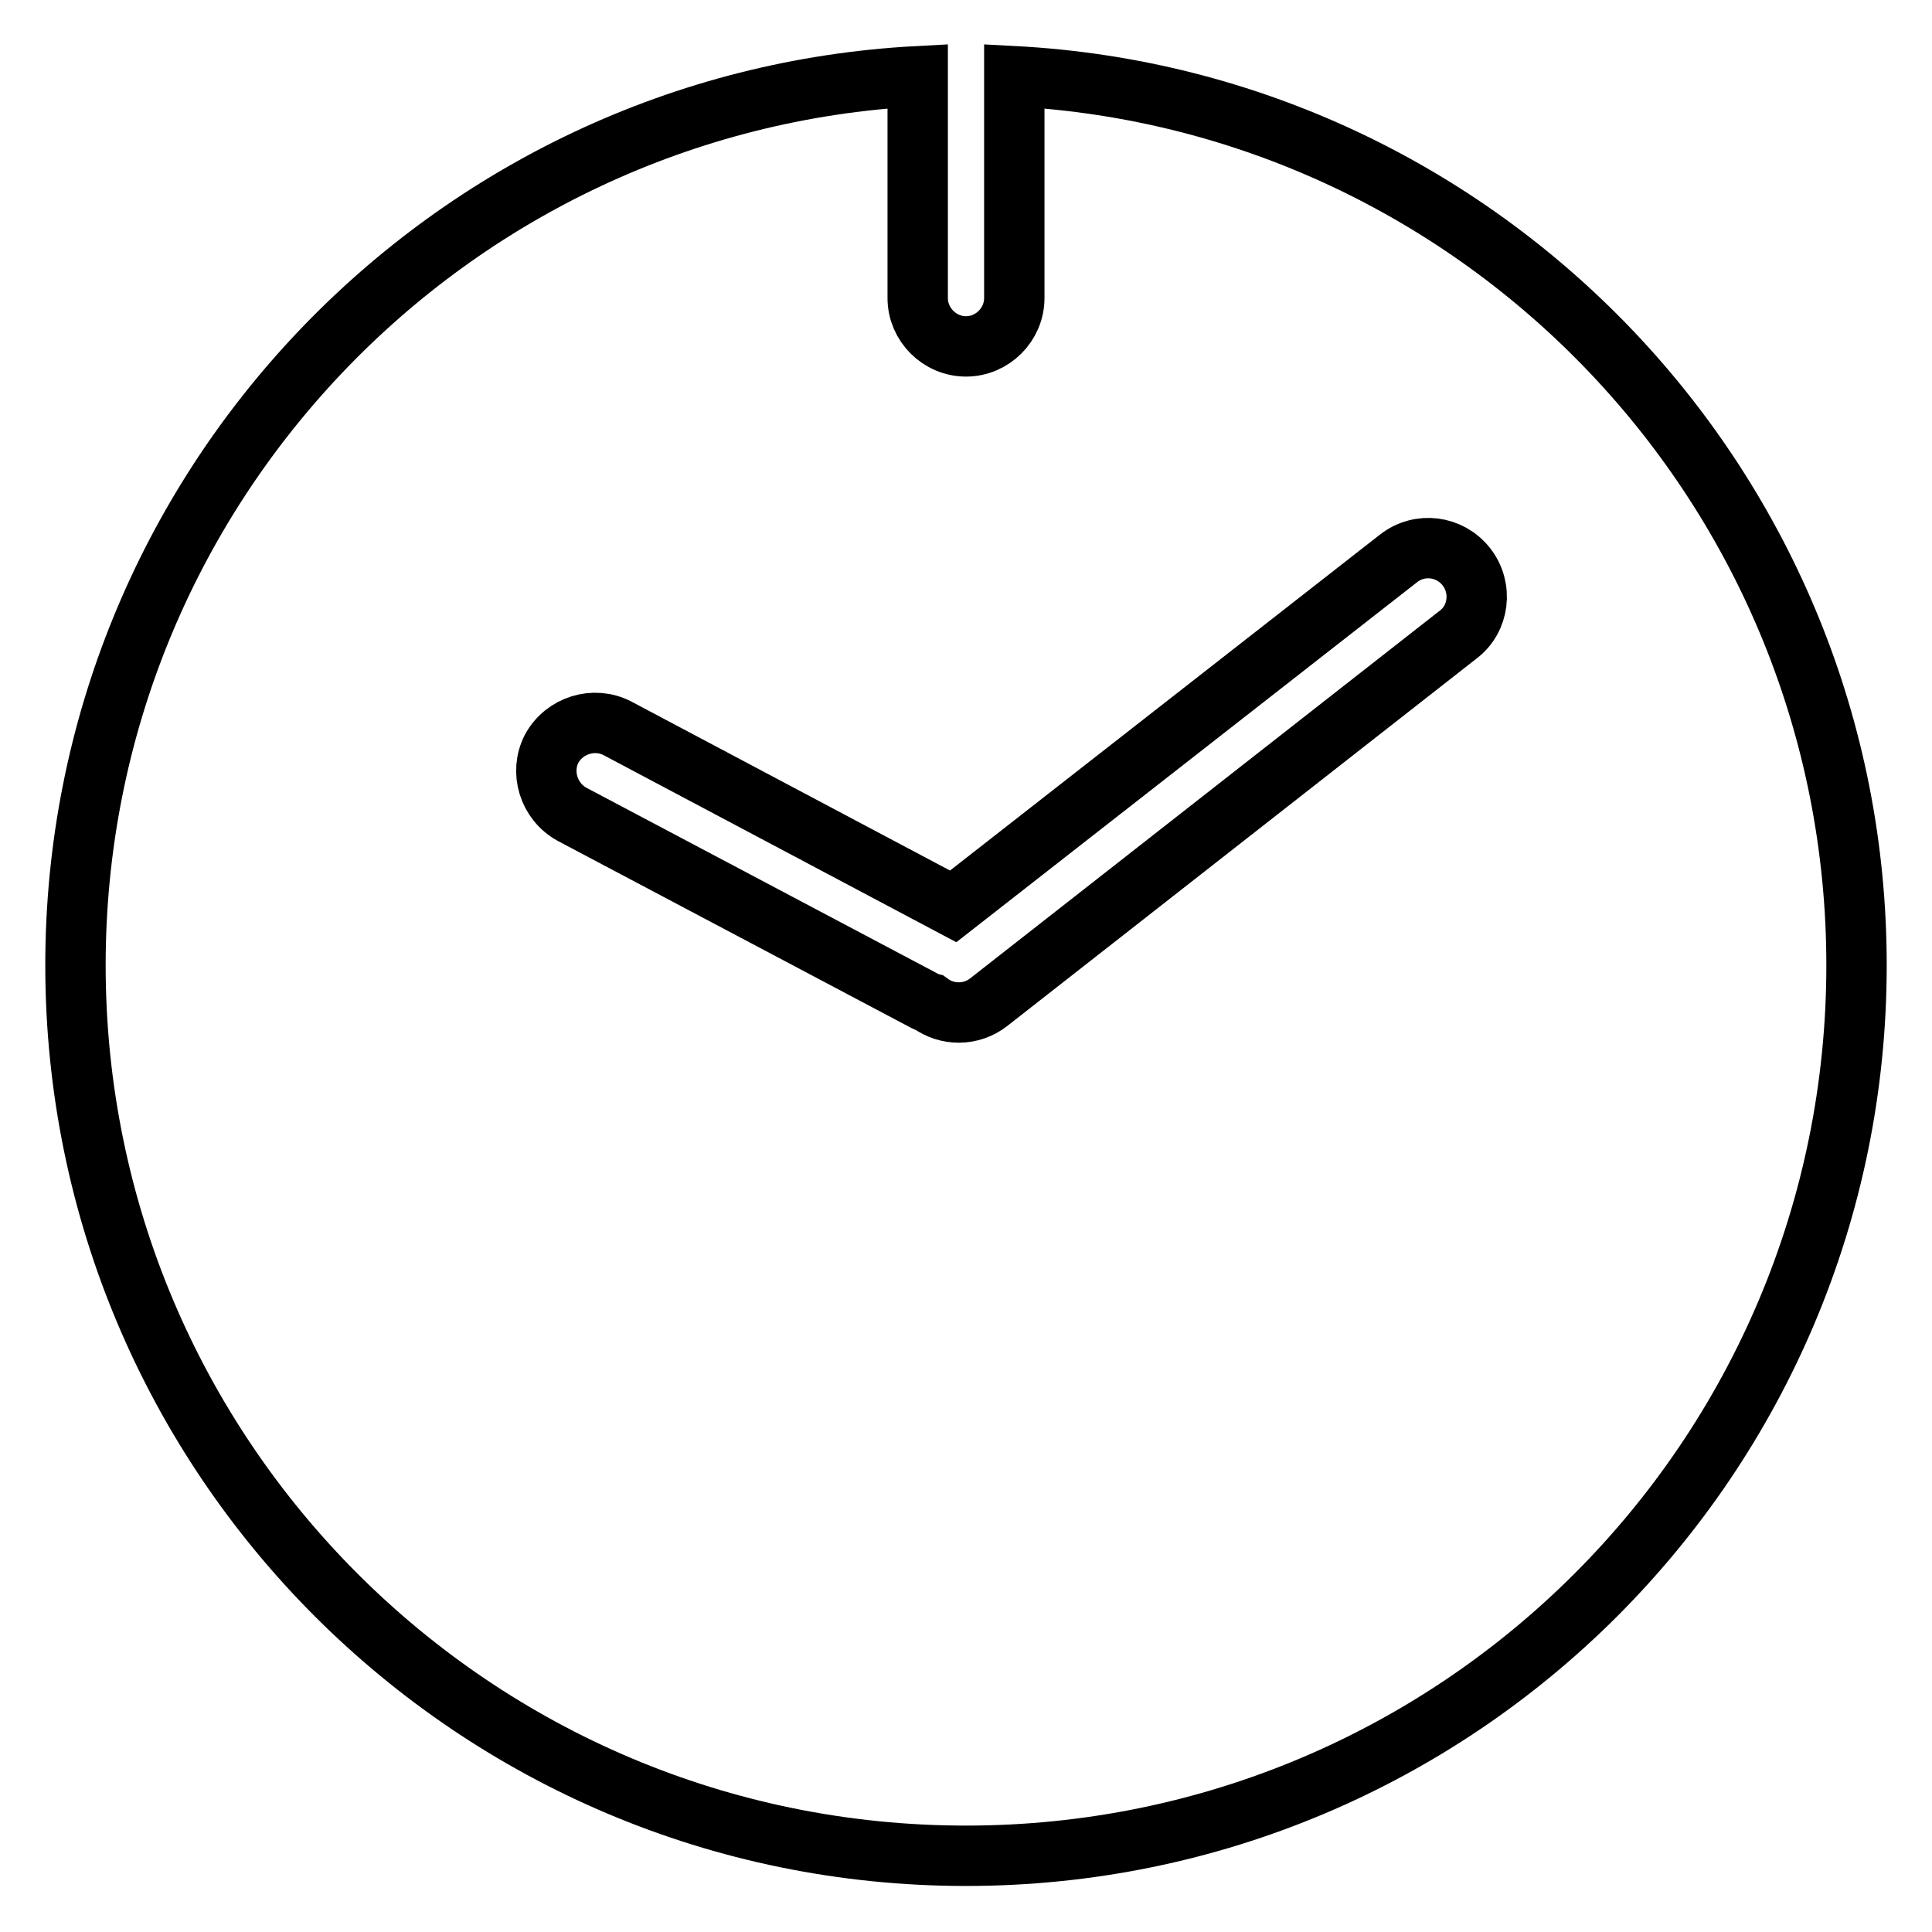 <?xml version="1.0" encoding="utf-8"?>
<!-- Svg Vector Icons : http://www.onlinewebfonts.com/icon -->
<!DOCTYPE svg PUBLIC "-//W3C//DTD SVG 1.1//EN" "http://www.w3.org/Graphics/SVG/1.1/DTD/svg11.dtd">
<svg version="1.1" xmlns="http://www.w3.org/2000/svg" xmlns:xlink="http://www.w3.org/1999/xlink" x="0px" y="0px" viewBox="0 0 256 256" enable-background="new 0 0 256 256" xml:space="preserve">
<g><g><path stroke-width="8" fill-opacity="0" stroke="#000000"  d="M134.4,10.1v29.4c0,3.5-2.9,6.4-6.4,6.4s-6.4-2.9-6.4-6.4V10.1C59.4,13.4,10,64.9,10,127.9c0,65.2,52.8,118,118,118c65.2,0,118-52.8,118-118C246,64.9,196.6,13.4,134.4,10.1z M193.2,84.1L131,132.8c-2.3,1.8-5.5,1.8-7.8,0.1c-0.4-0.1-0.7-0.3-1.1-0.5l-46.3-24.5c-3.1-1.7-4.3-5.6-2.7-8.7c1.7-3.1,5.6-4.3,8.7-2.7l44.5,23.6l59-46.1c2.8-2.2,6.8-1.7,9,1.1l0,0C196.5,77.9,196,82,193.2,84.1z"/></g></g>
</svg>